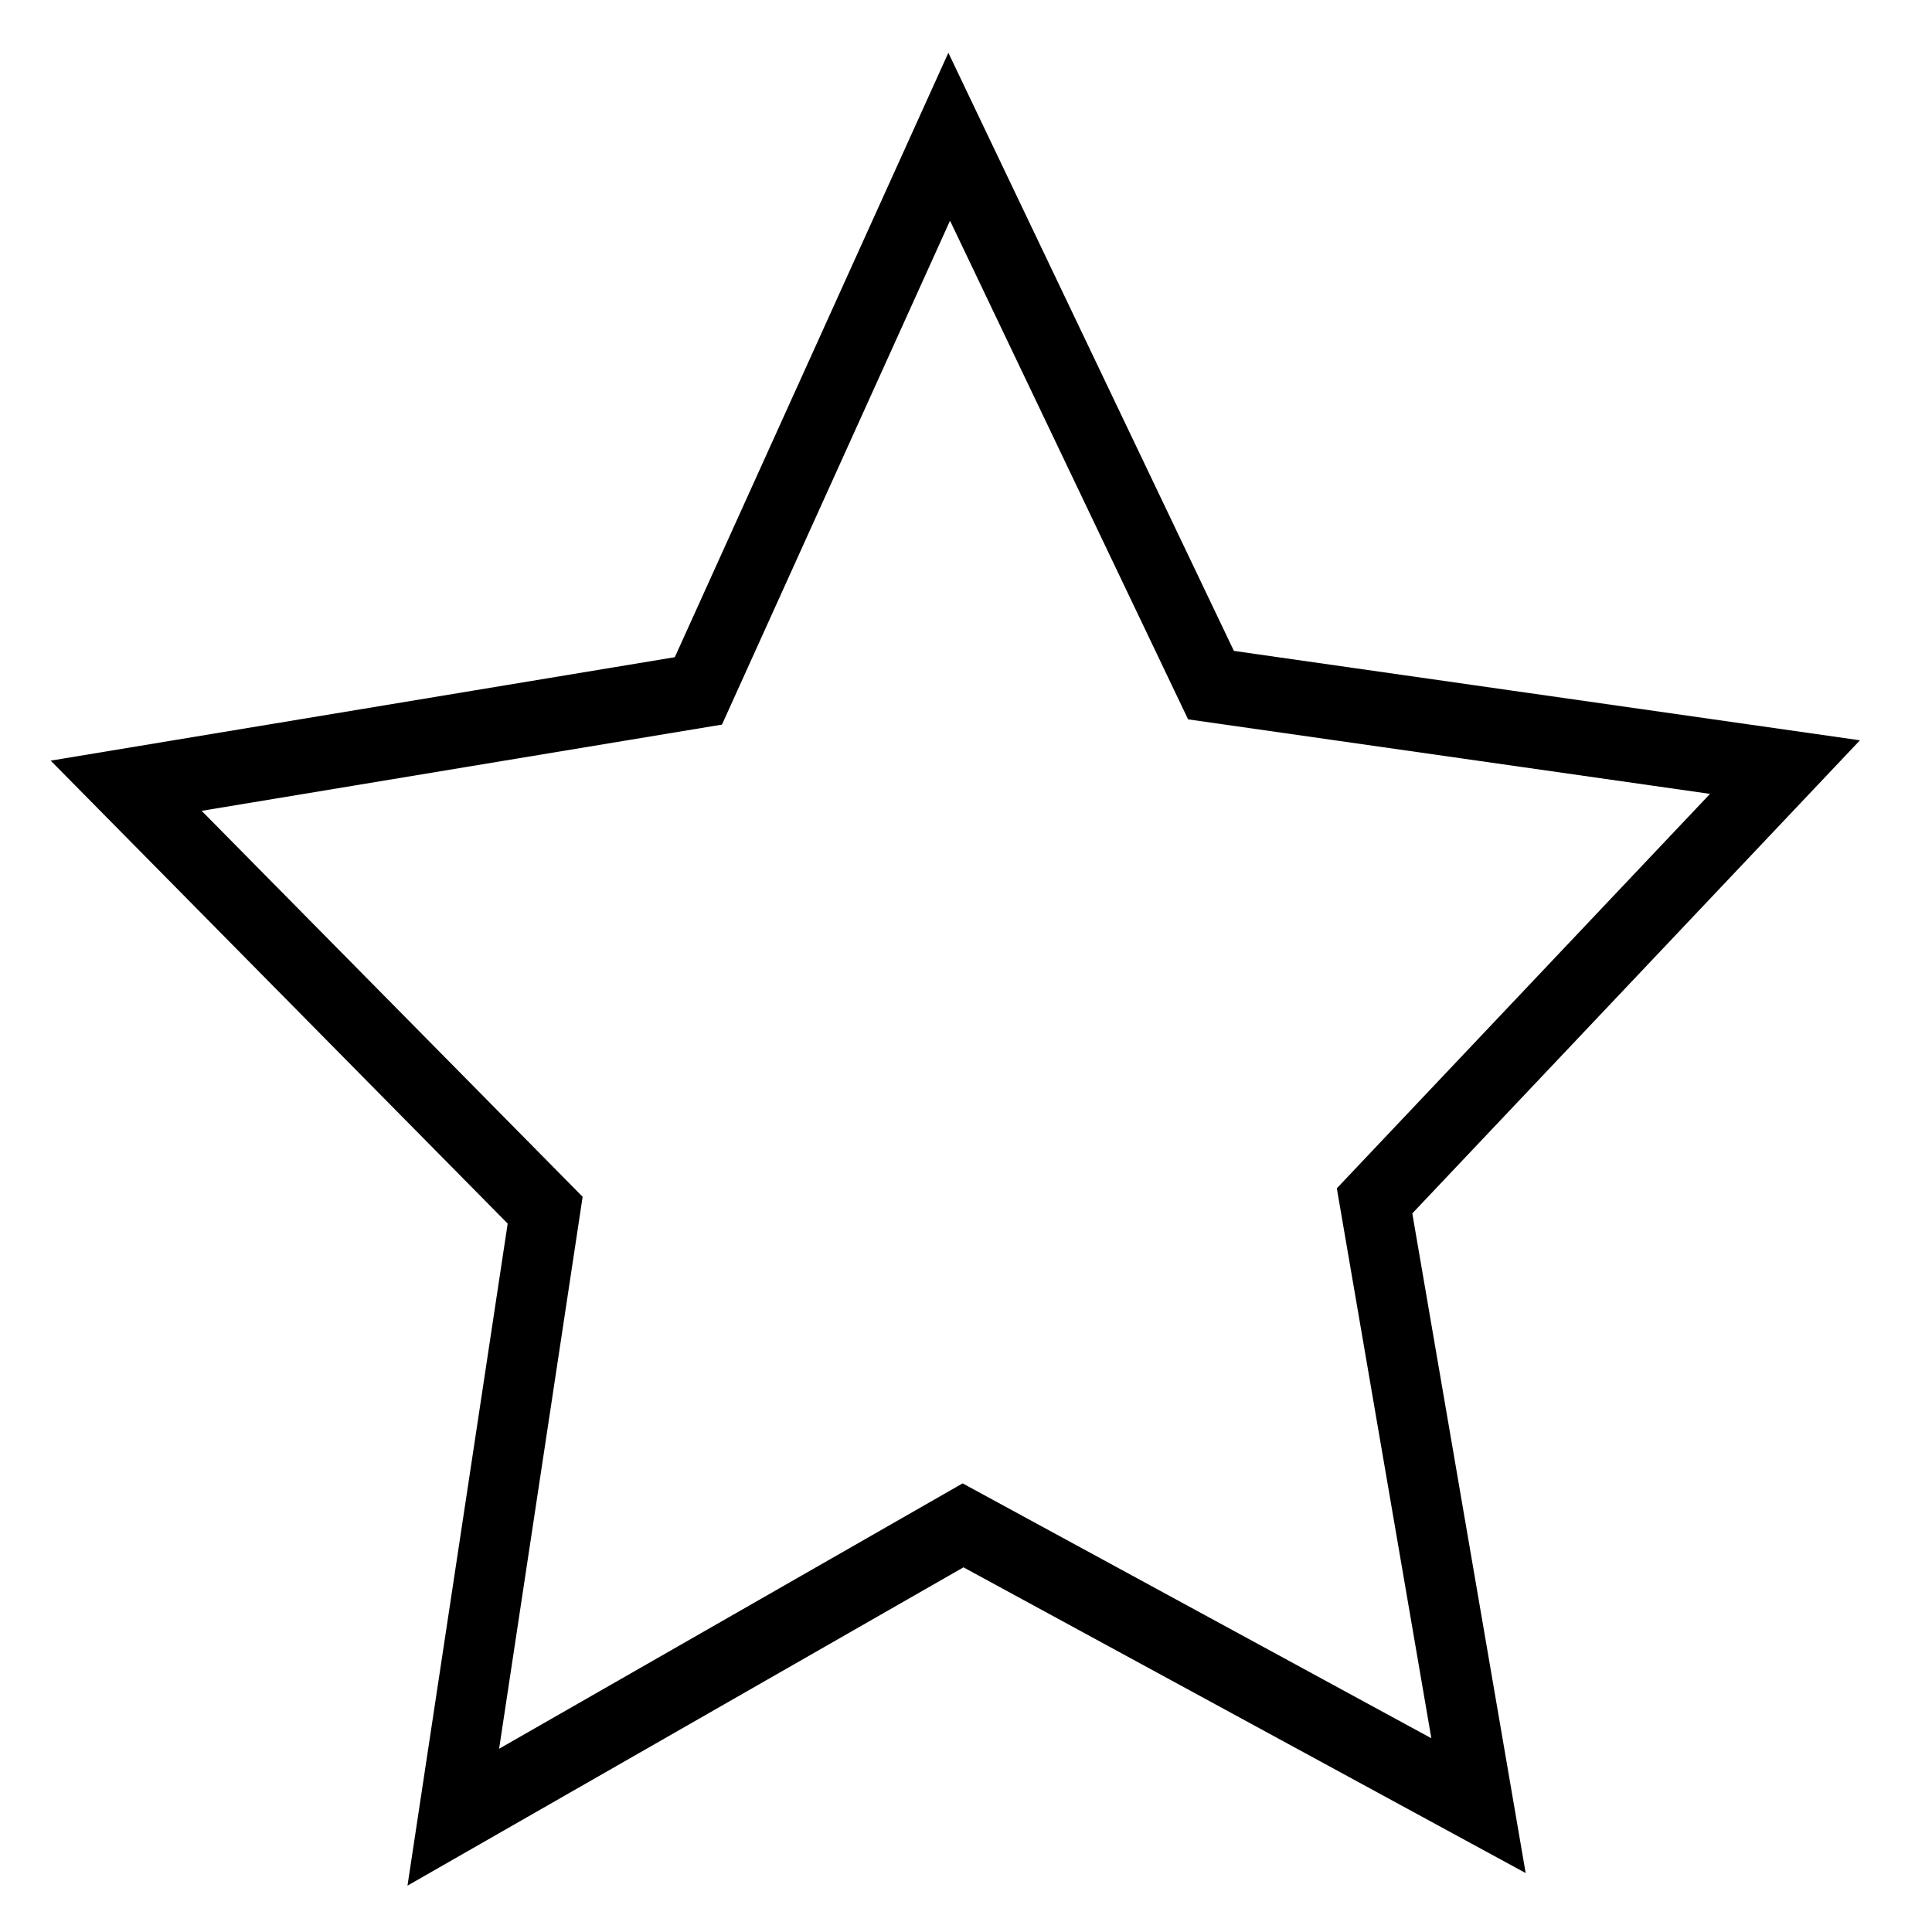 <?xml version="1.0" encoding="UTF-8" standalone="no"?>
<!-- Created with Inkscape (http://www.inkscape.org/) -->

<svg
   xmlns:osb="http://www.openswatchbook.org/uri/2009/osb"
   xmlns:dc="http://purl.org/dc/elements/1.1/"
   xmlns:cc="http://creativecommons.org/ns#"
   xmlns:rdf="http://www.w3.org/1999/02/22-rdf-syntax-ns#"
   xmlns:svg="http://www.w3.org/2000/svg"
   xmlns="http://www.w3.org/2000/svg"
   xmlns:sodipodi="http://sodipodi.sourceforge.net/DTD/sodipodi-0.dtd"
   xmlns:inkscape="http://www.inkscape.org/namespaces/inkscape"
   width="100mm"
   height="100mm"
   viewBox="0 0 354.331 354.331"
   id="svg3340"
   version="1.1"
   inkscape:version="0.91 r13725"
   sodipodi:docname="favourite-star-unselected.svg">
  <defs
     id="defs3342">
    <linearGradient
       id="linearGradient4162"
       osb:paint="solid">
      <stop
         style="stop-color:#000000;stop-opacity:1;"
         offset="0"
         id="stop4164" />
    </linearGradient>
  </defs>
  <sodipodi:namedview
     id="base"
     pagecolor="#ffffff"
     bordercolor="#666666"
     borderopacity="1.0"
     inkscape:pageopacity="0.0"
     inkscape:pageshadow="2"
     inkscape:zoom="0.7"
     inkscape:cx="603.53319"
     inkscape:cy="565.33457"
     inkscape:document-units="px"
     inkscape:current-layer="layer1"
     showgrid="false"
     inkscape:window-width="1920"
     inkscape:window-height="1017"
     inkscape:window-x="-8"
     inkscape:window-y="-8"
     inkscape:window-maximized="1" />
  <g
     inkscape:label="Layer 1"
     inkscape:groupmode="layer"
     id="layer1"
     transform="translate(0,-698.032)">
    <path
       sodipodi:type="star"
       style="fill:none;fill-opacity:1;stroke:#000000;stroke-width:10;stroke-miterlimit:4;stroke-dasharray:none;stroke-opacity:1"
       id="path3360"
       sodipodi:sides="5"
       sodipodi:cx="174.28572"
       sodipodi:cy="872.36218"
       sodipodi:r1="124.57274"
       sodipodi:r2="62.286369"
       sodipodi:arg1="0.93188234"
       sodipodi:arg2="1.5602009"
       inkscape:flatsided="false"
       inkscape:rounded="0"
       inkscape:randomized="0"
       d="m 248.571,972.362 -73.626,-37.717 -72.81,39.269 13.12,-81.678 -59.846,-57.112 81.734,-12.762 35.823,-74.566 37.395,73.79 81.986,11.028 -58.623,58.367 z"
       inkscape:transform-center-x="0.52386405"
       inkscape:transform-center-y="-15.68066"
       transform="matrix(1.284,0,0,1.363,-48.006,-296.137)" />
  </g>
</svg>
